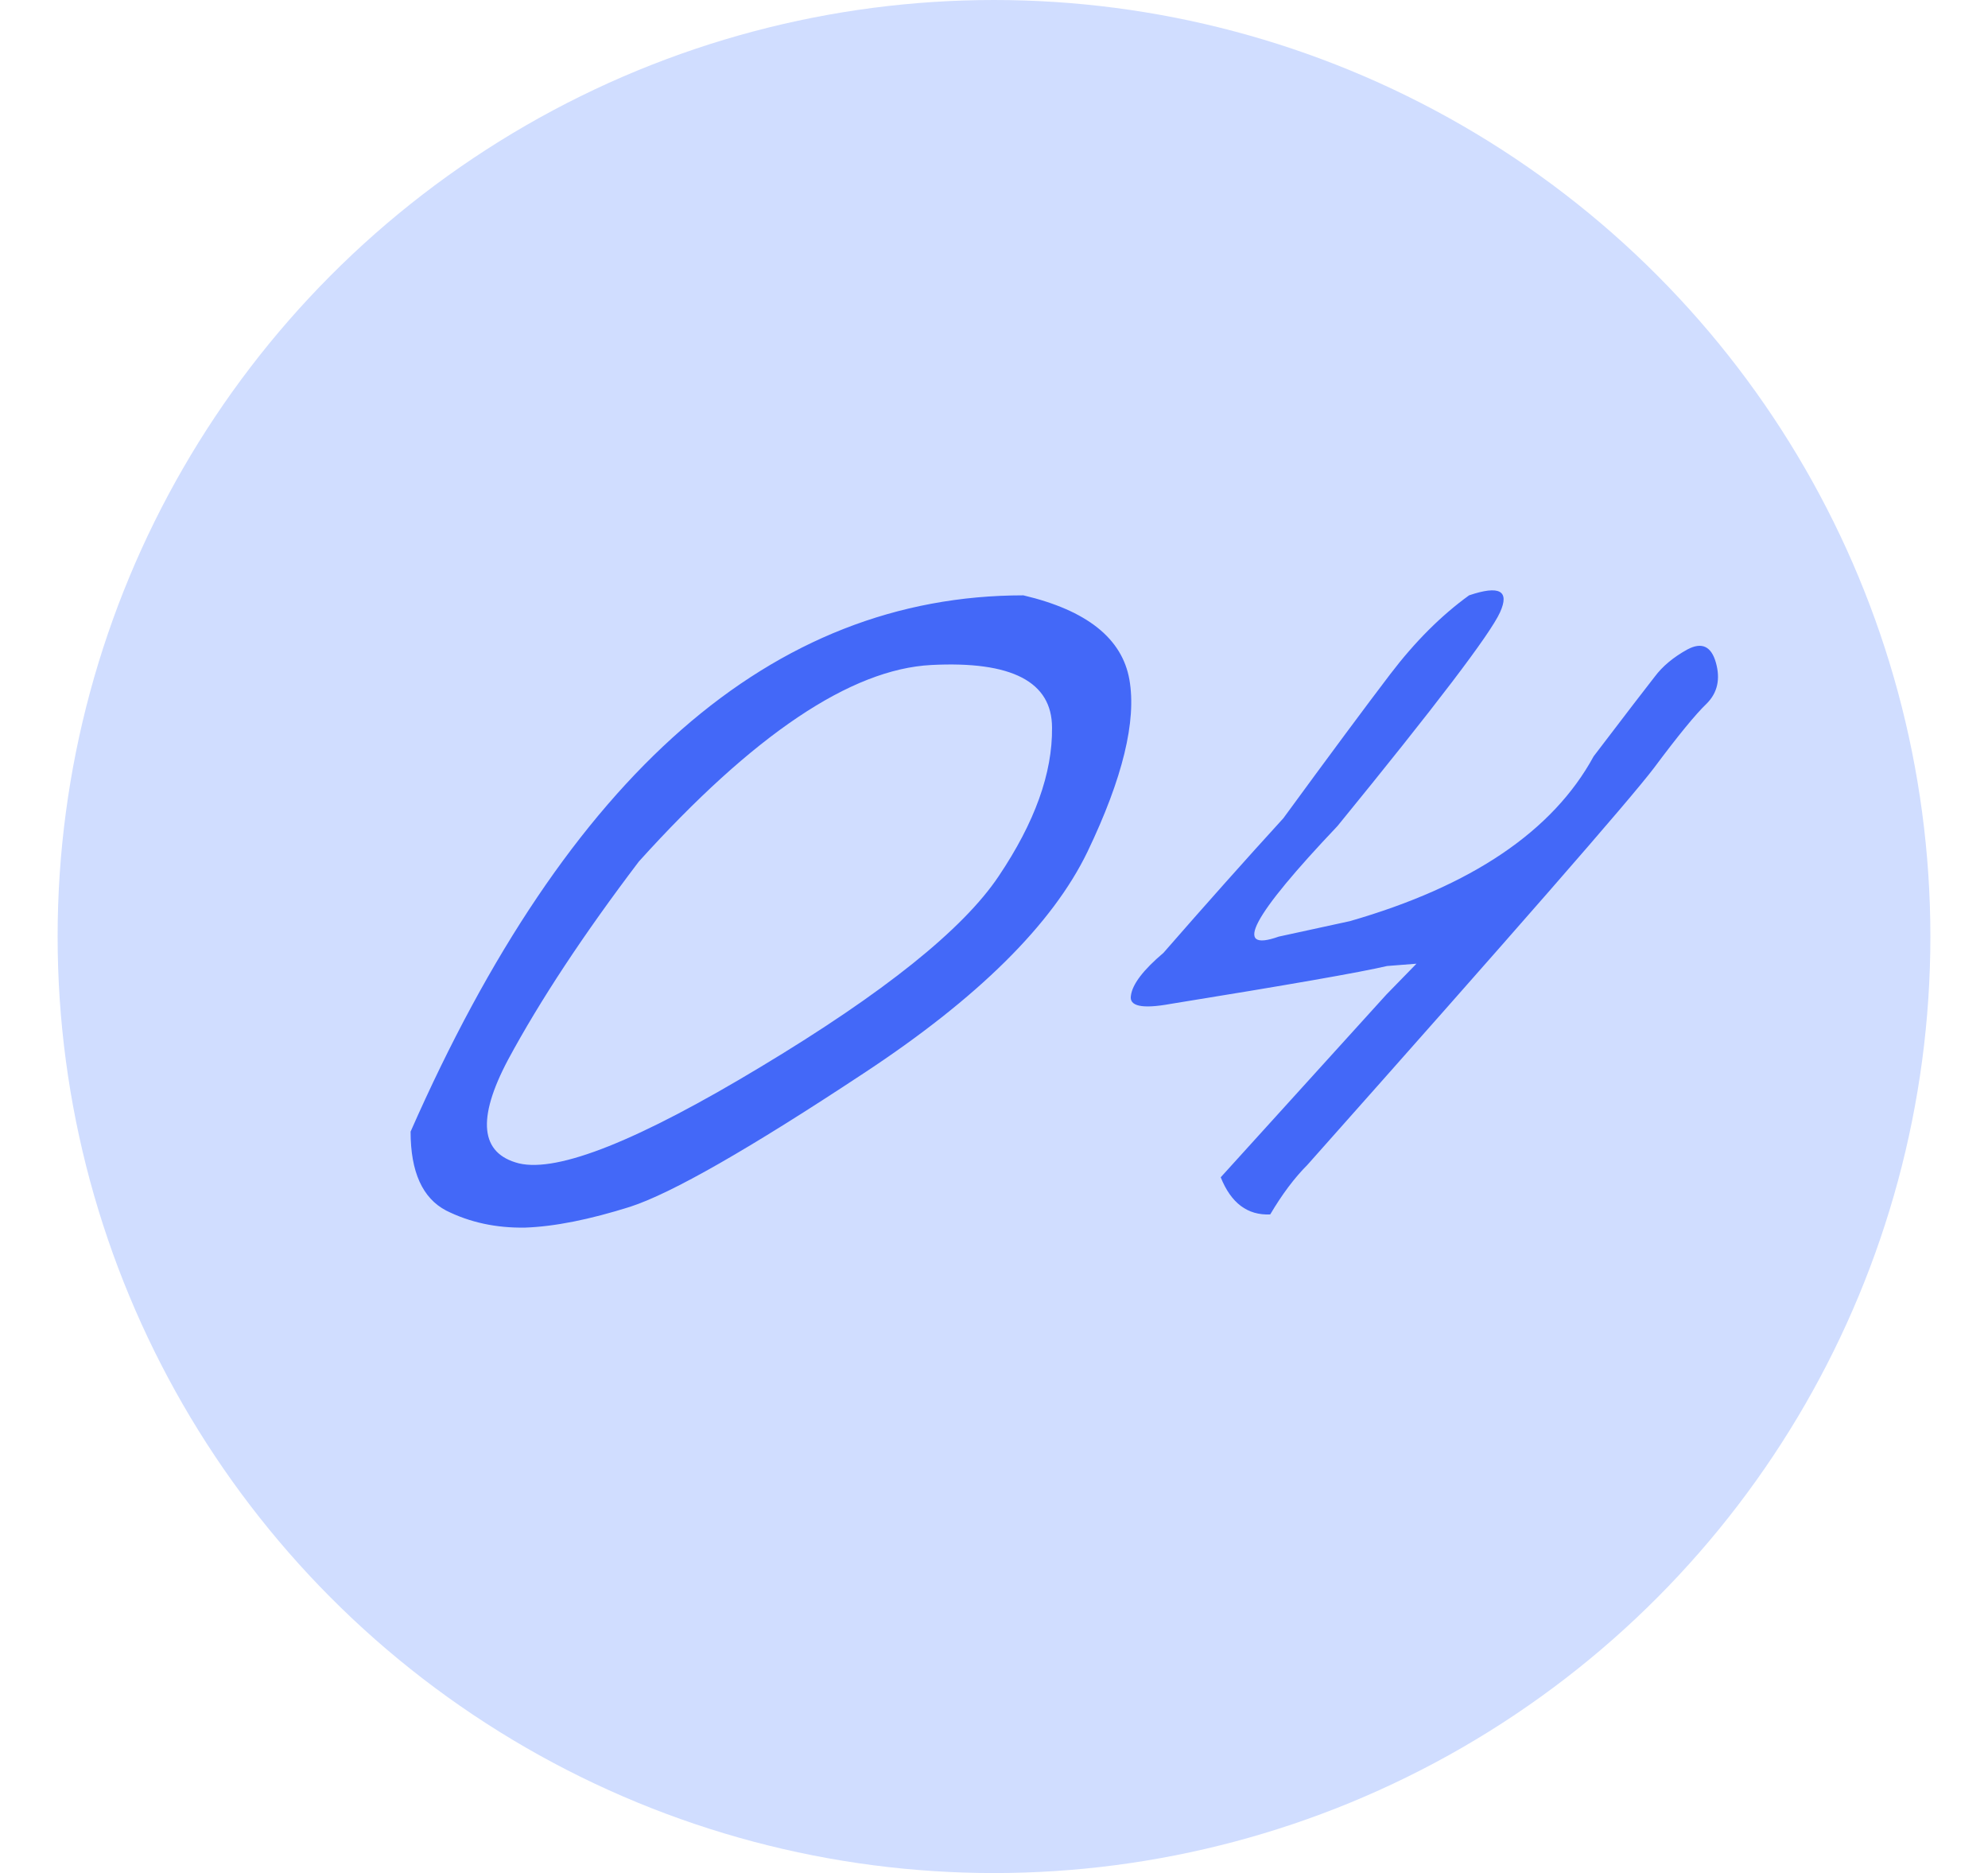 <?xml version="1.0" encoding="UTF-8"?> <svg xmlns="http://www.w3.org/2000/svg" width="69" height="65" viewBox="0 0 69 65" fill="none"> <circle cx="34.5" cy="32.5" r="32.5" fill="#D0DDFF"></circle> <path d="M35.52 20.66C37.723 21.179 38.949 22.155 39.2 23.587C39.45 25.019 38.967 27.006 37.749 29.549C36.532 32.073 33.936 34.642 29.961 37.256C26.005 39.87 23.31 41.41 21.878 41.876C20.463 42.323 19.246 42.565 18.226 42.601C17.223 42.618 16.31 42.422 15.486 42.01C14.663 41.58 14.251 40.667 14.251 39.27C19.712 26.863 26.801 20.66 35.52 20.66ZM17.635 36.773C16.543 38.832 16.668 40.031 18.011 40.372C19.371 40.694 22.173 39.575 26.416 37.015C30.678 34.454 33.426 32.252 34.661 30.408C35.914 28.546 36.532 26.828 36.514 25.252C36.514 23.659 35.118 22.933 32.325 23.077C29.532 23.22 26.148 25.494 22.173 29.898C20.258 32.422 18.745 34.714 17.635 36.773ZM50.989 20.66C52.046 20.302 52.404 20.498 52.063 21.25C51.723 22.002 49.843 24.473 46.424 28.663C43.452 31.796 42.772 33.076 44.383 32.503L46.853 31.966C51.079 30.748 53.899 28.842 55.313 26.246C56.459 24.742 57.166 23.82 57.435 23.48C57.703 23.121 58.079 22.808 58.562 22.54C59.064 22.271 59.395 22.423 59.556 22.996C59.717 23.569 59.61 24.044 59.234 24.419C58.858 24.777 58.249 25.52 57.408 26.648C56.566 27.759 52.556 32.351 45.377 40.425C44.929 40.873 44.499 41.446 44.087 42.144C43.3 42.18 42.727 41.75 42.369 40.855L48.116 34.517L49.163 33.443L48.143 33.523C47.23 33.738 44.723 34.177 40.623 34.839C39.638 35.018 39.182 34.92 39.253 34.544C39.307 34.15 39.683 33.658 40.381 33.067C41.849 31.384 43.237 29.826 44.544 28.394C46.155 26.192 47.391 24.527 48.25 23.399C49.109 22.271 50.023 21.358 50.989 20.66Z" fill="#4368F8"></path> </svg> 